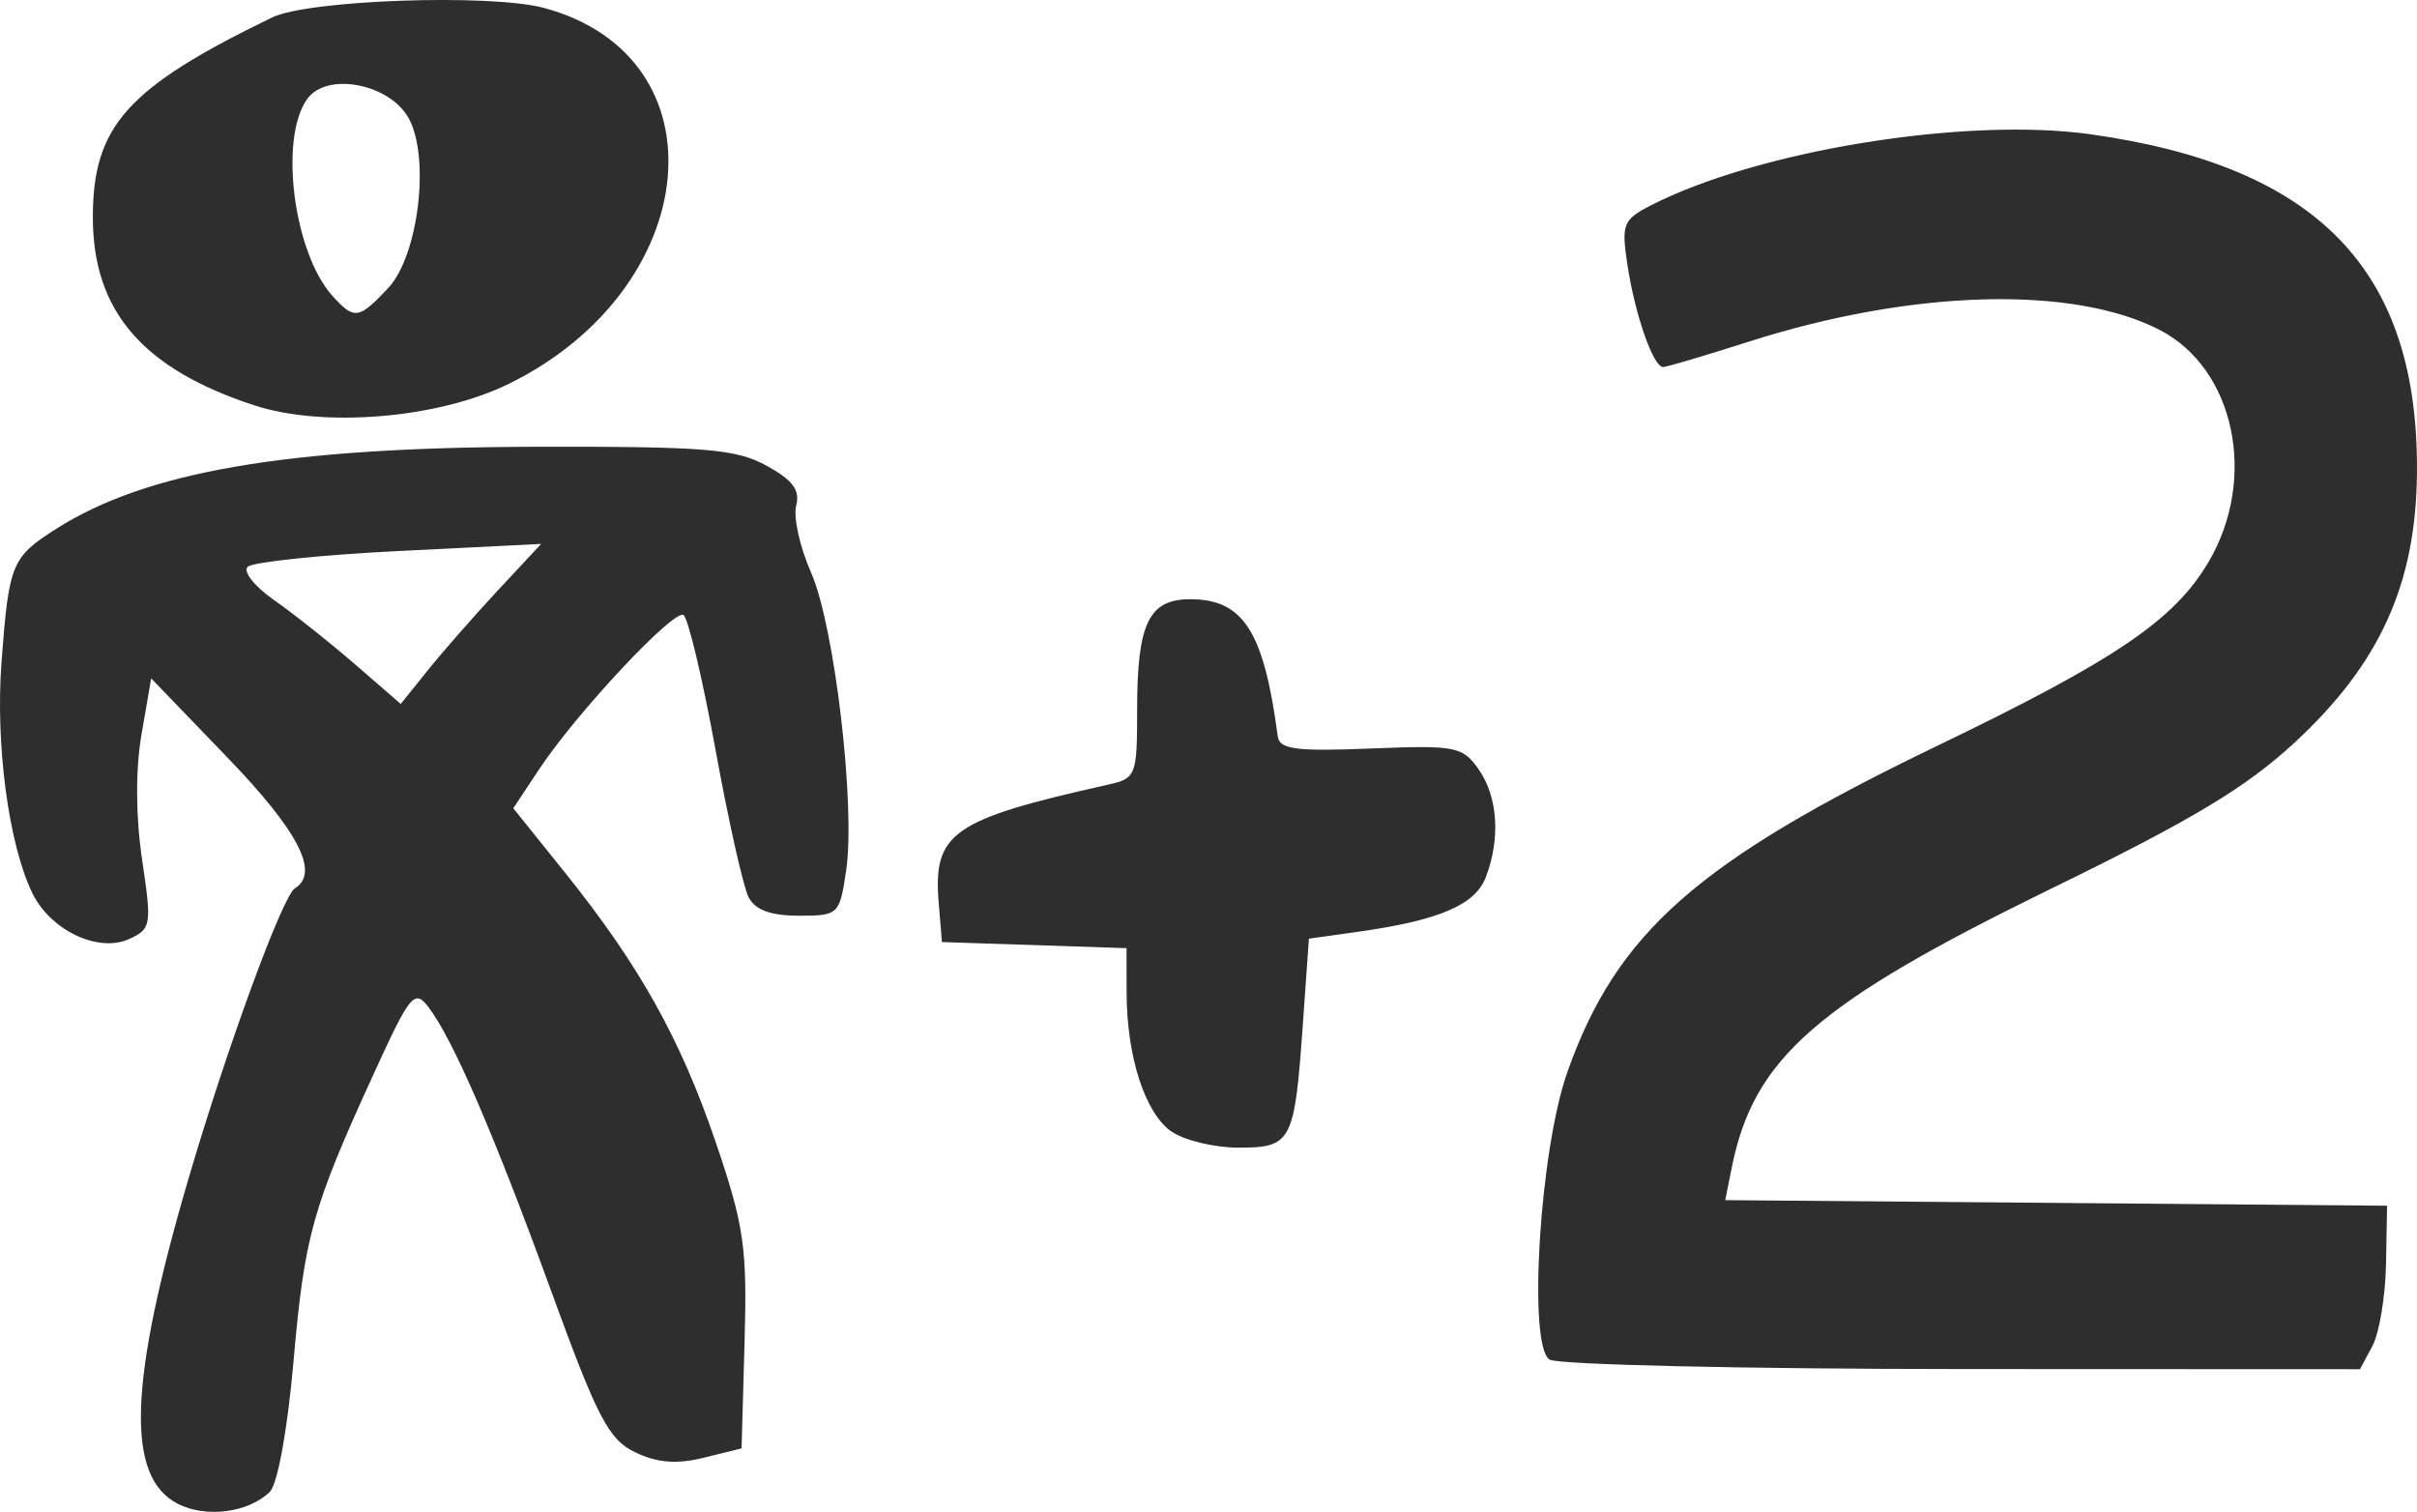 <?xml version="1.0" encoding="UTF-8"?>
<svg width="60.626mm" height="37.925mm" version="1.1" viewBox="0 0 60.626 37.925" xmlns="http://www.w3.org/2000/svg">
 <path d="m4.456 37.72c-1.307-0.674-1.23-3.034 0.267-8.136 0.969-3.304 2.363-7.109 2.675-7.302 0.628-0.388 0.089-1.431-1.694-3.281l-1.912-1.984-0.243 1.41c-0.152 0.879-0.146 2.059 0.015 3.136 0.246 1.646 0.231 1.739-0.326 1.992-0.777 0.354-1.982-0.222-2.433-1.164-0.592-1.235-0.922-3.721-0.767-5.783 0.184-2.459 0.253-2.629 1.353-3.331 2.27-1.451 5.797-2.057 12.051-2.07 4.252-0.009 5.011 0.053 5.78 0.472 0.663 0.362 0.851 0.615 0.749 1.006-0.075 0.288 0.091 1.039 0.37 1.669 0.592 1.338 1.125 5.865 0.882 7.491-0.164 1.099-0.191 1.125-1.187 1.125-0.703 0-1.093-0.144-1.259-0.463-0.132-0.255-0.506-1.922-0.831-3.706-0.325-1.784-0.686-3.301-0.802-3.373-0.245-0.152-2.691 2.462-3.626 3.876l-0.643 0.971 1.276 1.588c1.887 2.349 2.918 4.192 3.806 6.803 0.709 2.085 0.786 2.62 0.719 5l-0.075 2.666-0.948 0.234c-0.679 0.168-1.166 0.13-1.718-0.135-0.669-0.321-0.947-0.853-2.119-4.071-1.435-3.938-2.459-6.303-3.074-7.103-0.347-0.452-0.457-0.316-1.387 1.72-1.526 3.338-1.717 4.028-1.995 7.196-0.149 1.693-0.398 3.06-0.593 3.25-0.537 0.524-1.605 0.661-2.311 0.297zm8.04-22.919 1.078-1.157-3.572 0.178c-1.964 0.098-3.67 0.277-3.791 0.397-0.12 0.12 0.177 0.495 0.661 0.832 0.484 0.337 1.398 1.062 2.03 1.61l1.15 0.997 0.683-0.85c0.375-0.467 1.168-1.37 1.76-2.007zm26.372 19.303c-0.551-0.349-0.248-5.249 0.446-7.21 1.237-3.498 3.261-5.284 9.265-8.179 4.499-2.168 5.965-3.163 6.825-4.63 1.228-2.095 0.648-4.836-1.227-5.806-2.181-1.128-6.218-1.016-10.294 0.286-1.099 0.351-2.073 0.64-2.165 0.642-0.247 5e-3 -0.704-1.3-0.896-2.559-0.156-1.023-0.112-1.136 0.579-1.492 2.679-1.378 7.891-2.225 11.019-1.79 5.727 0.797 8.256 3.421 8.205 8.515-0.028 2.778-0.932 4.767-3.061 6.739-1.227 1.136-2.567 1.941-6.113 3.671-5.891 2.876-7.463 4.249-8.014 7.003l-0.162 0.811 16.601 0.14-0.027 1.466c-0.015 0.806-0.168 1.729-0.34 2.05l-0.313 0.585-9.979-4e-3c-5.488-0.002-10.145-0.109-10.349-0.238zm-9.483-5.718c-0.666-0.467-1.124-1.884-1.126-3.488l-0.002-1.114-4.63-0.153-0.081-0.981c-0.146-1.76 0.329-2.092 4.249-2.968 0.703-0.157 0.728-0.221 0.728-1.895 0-2.148 0.294-2.756 1.332-2.756 1.332 0 1.847 0.807 2.195 3.44 0.043 0.326 0.459 0.381 2.331 0.305 2.135-0.086 2.305-0.053 2.708 0.522 0.482 0.689 0.552 1.727 0.182 2.701-0.267 0.702-1.172 1.089-3.22 1.376l-1.219 0.171-0.153 2.158c-0.208 2.946-0.281 3.084-1.612 3.084-0.607 0-1.363-0.182-1.681-0.405zm-23.002-18.217c-2.808-0.918-4.054-2.369-4.054-4.72 0-2.289 0.862-3.249 4.498-5.012 0.908-0.44 5.476-0.599 6.819-0.238 4.558 1.227 4.006 7.037-0.895 9.435-1.76 0.861-4.631 1.102-6.367 0.535zm3.352-2.94c0.757-0.806 1.058-3.251 0.523-4.251-0.468-0.874-2.048-1.185-2.548-0.501-0.716 0.979-0.348 3.865 0.631 4.947 0.546 0.604 0.657 0.588 1.394-0.196z" fill="#2e2e2e" stroke-width=".265"/>
</svg>
